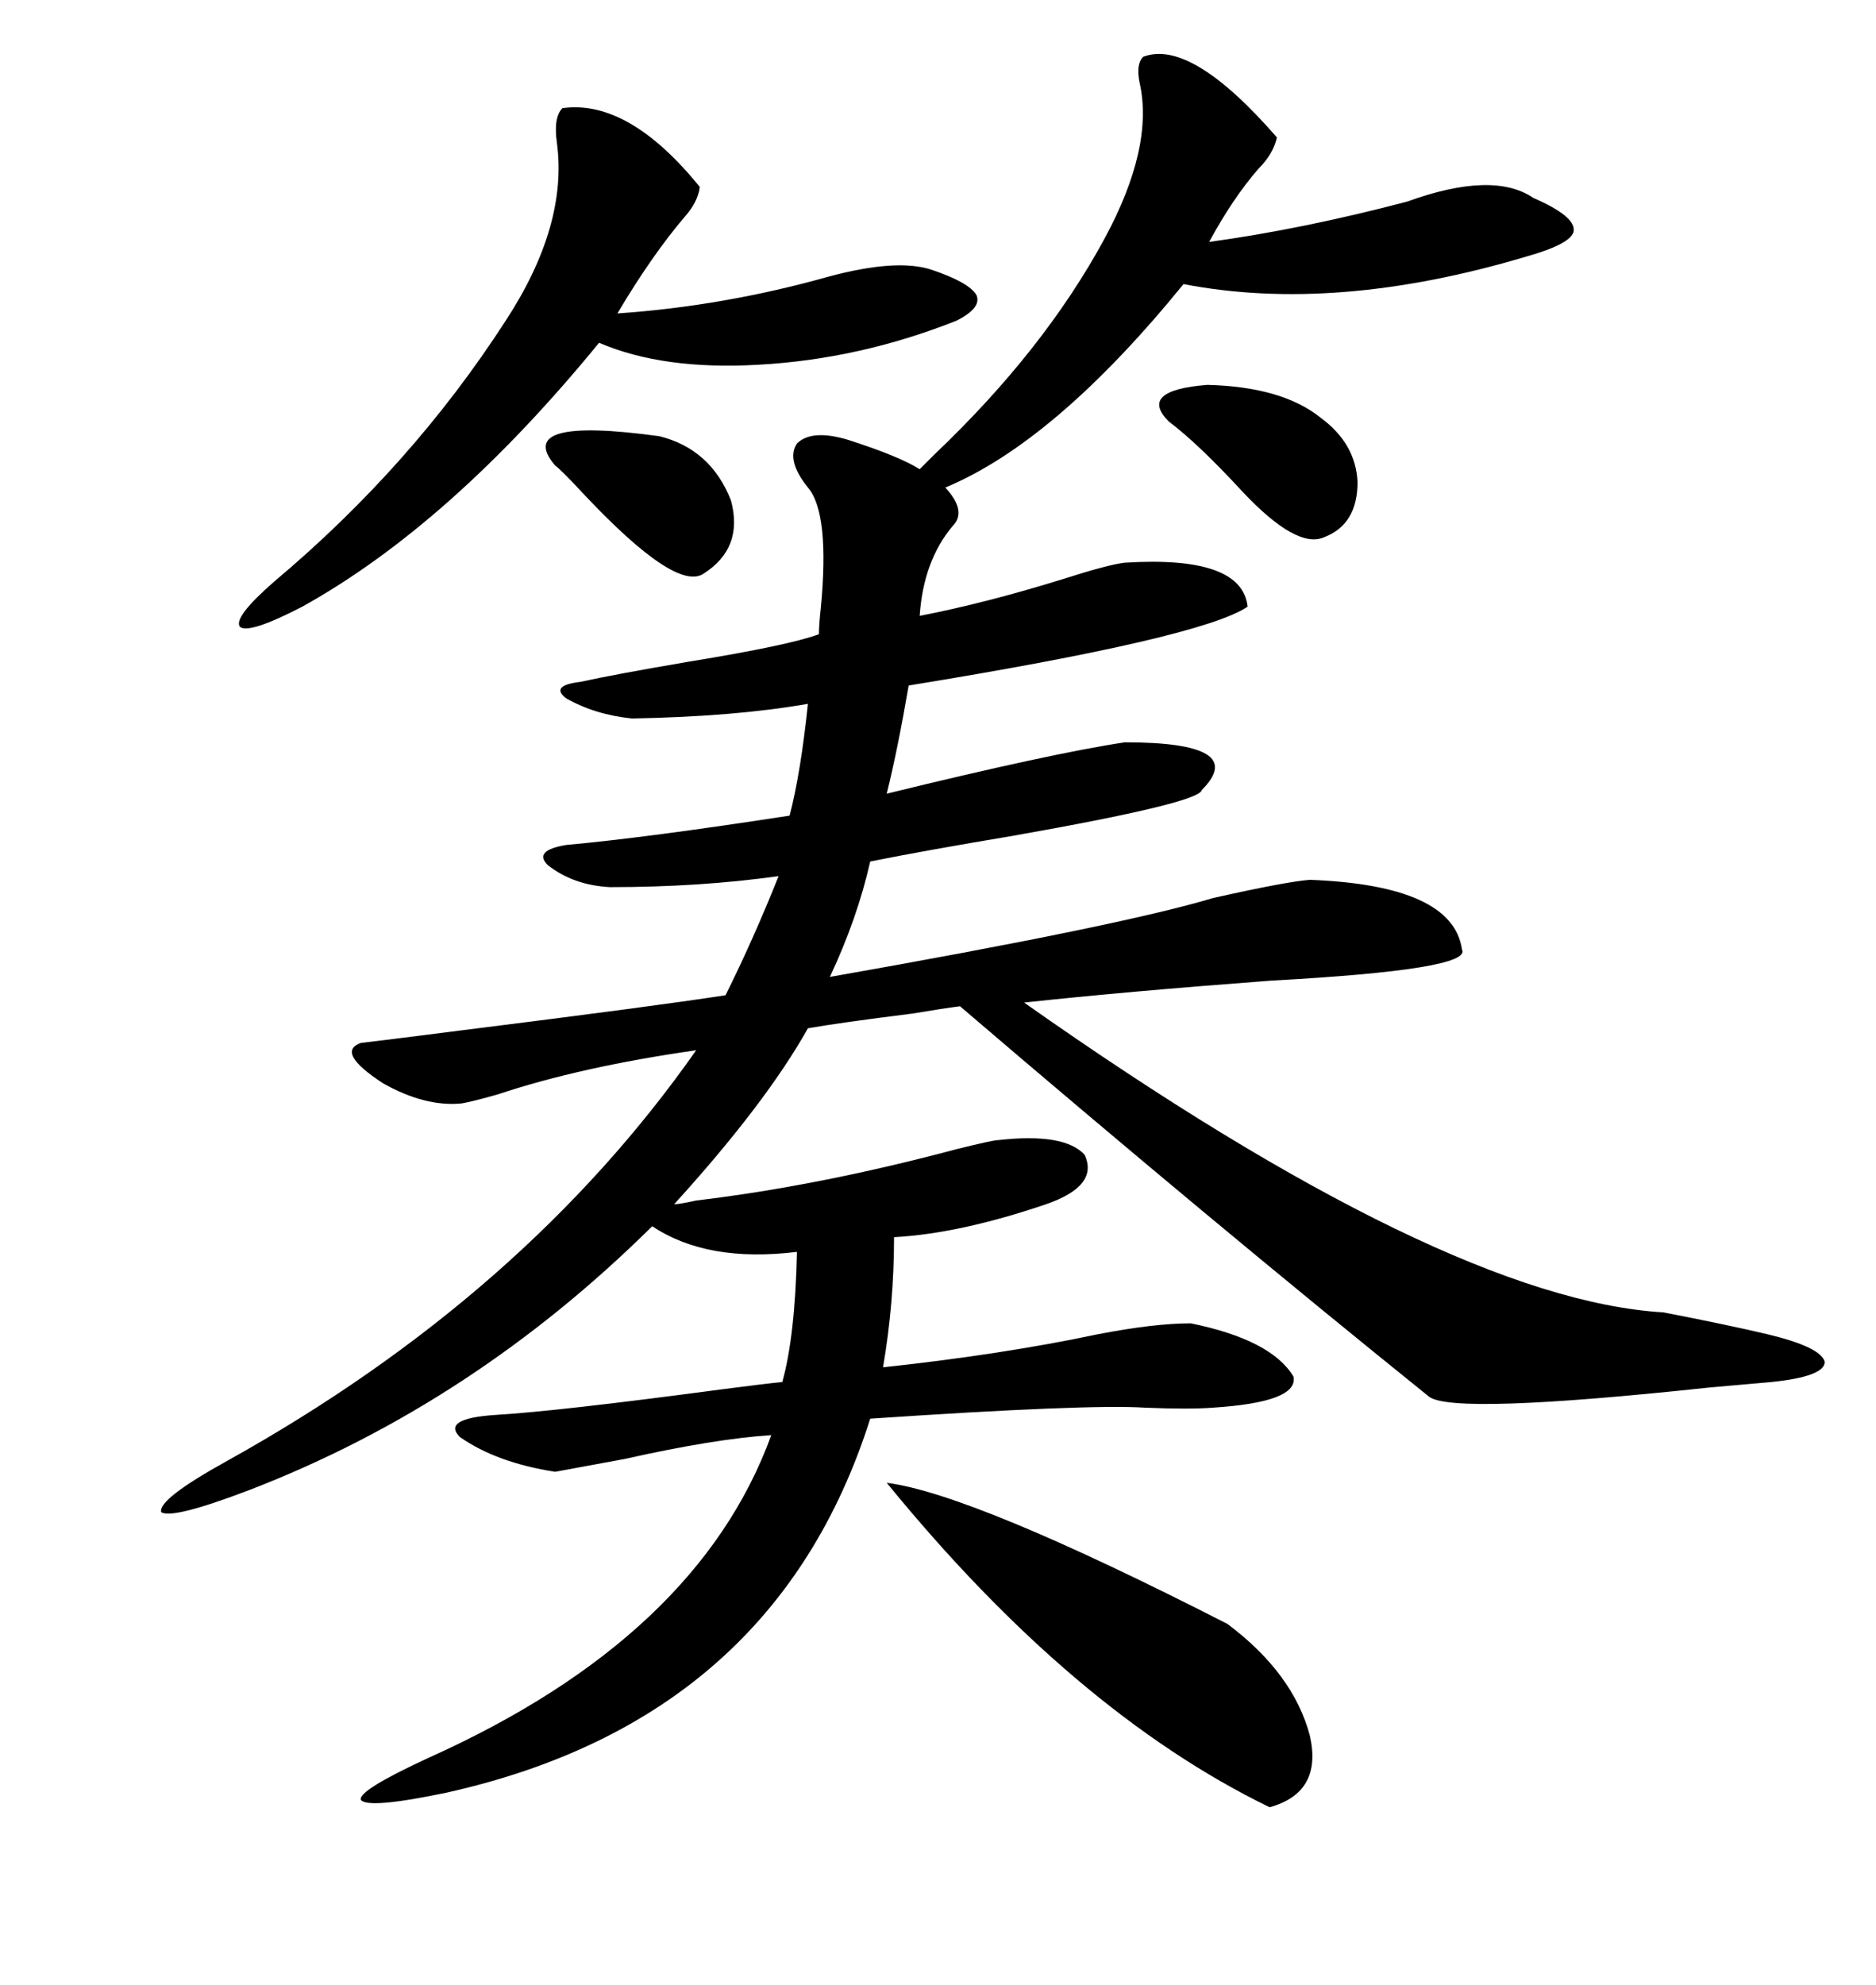 <svg xmlns="http://www.w3.org/2000/svg" xmlns:xlink="http://www.w3.org/1999/xlink" width="300" height="317.285"><path d="M182.81 9.08L182.81 9.08Q190.43 6.15 204.20 21.97L204.20 21.97Q203.61 24.61 201.27 26.95L201.27 26.95Q197.17 31.64 193.36 38.67L193.36 38.67Q208.30 36.62 225 32.23L225 32.23Q238.77 27.25 245.21 31.64L245.21 31.64Q251.95 34.57 251.66 36.91L251.66 36.91Q251.37 38.96 244.04 41.02L244.04 41.02Q213.57 50.10 189.26 45.41L189.26 45.41Q168.75 70.61 151.17 77.93L151.17 77.93Q154.69 81.74 152.34 84.08L152.34 84.08Q147.66 89.65 147.07 98.44L147.07 98.44Q157.62 96.39 169.92 92.58L169.92 92.58Q177.25 90.23 179.88 89.94L179.88 89.94Q198.63 88.77 199.51 96.97L199.51 96.97Q192.19 101.95 145.31 109.57L145.31 109.57Q143.55 119.82 141.80 126.86L141.80 126.86Q168.16 120.41 179.88 118.65L179.88 118.65Q199.80 118.65 192.19 126.27L192.19 126.27Q191.89 128.32 162.01 133.59L162.01 133.59Q147.95 135.94 139.16 137.70L139.16 137.70Q137.11 146.78 132.71 156.15L132.71 156.15Q179.30 147.95 193.95 143.55L193.95 143.55Q205.66 140.92 209.47 140.63L209.47 140.63Q232.32 141.50 233.79 151.76L233.79 151.76Q235.55 154.98 203.32 156.74L203.32 156.74Q179.88 158.50 163.77 160.25L163.77 160.25Q231.15 207.71 266.02 209.77L266.02 209.77Q276.56 211.82 282.71 213.28L282.71 213.28Q291.21 215.33 291.80 217.68L291.80 217.68Q291.80 220.02 283.30 220.90L283.30 220.90Q280.08 221.19 273.34 221.78L273.34 221.78Q232.32 226.17 228.52 223.24L228.52 223.24Q193.95 195.41 153.52 160.84L153.52 160.84Q151.17 161.13 145.90 162.01L145.90 162.01Q134.18 163.48 129.20 164.36L129.20 164.36Q122.46 176.37 107.81 192.48L107.81 192.48Q108.69 192.48 111.33 191.89L111.33 191.89Q130.96 189.55 152.93 183.69L152.93 183.69Q158.79 182.23 159.67 182.23L159.67 182.23Q170.21 181.05 173.44 184.57L173.44 184.57Q175.78 189.55 167.29 192.48L167.29 192.48Q153.52 197.17 142.97 197.75L142.97 197.75Q142.97 208.30 141.21 218.55L141.21 218.55Q160.25 216.50 175.49 213.28L175.49 213.28Q184.57 211.52 190.43 211.52L190.43 211.52Q203.32 214.16 206.84 220.02L206.84 220.02Q207.71 224.12 193.95 225L193.95 225Q190.14 225.29 183.11 225L183.11 225Q174.02 224.41 139.16 226.76L139.16 226.76Q123.93 274.80 71.48 286.52L71.48 286.52Q58.89 289.16 57.71 287.70L57.71 287.70Q57.13 286.23 68.55 280.96L68.55 280.96Q111.62 261.62 123.34 229.39L123.34 229.39Q114.26 229.98 99.90 233.20L99.90 233.20Q91.99 234.67 88.77 235.25L88.77 235.25Q79.39 233.79 73.54 229.69L73.54 229.69Q70.61 226.76 79.10 226.17L79.10 226.17Q89.06 225.59 115.43 222.07L115.43 222.07Q122.17 221.19 125.10 220.90L125.10 220.90Q127.15 213.57 127.44 200.10L127.44 200.10Q113.09 201.86 104.30 196.00L104.30 196.00Q75.59 224.41 39.84 238.18L39.84 238.18Q27.54 242.87 25.78 241.70L25.78 241.70Q25.20 239.65 36.33 233.50L36.33 233.50Q83.79 207.13 111.33 167.87L111.33 167.87Q92.87 170.51 79.69 174.90L79.69 174.90Q75.59 176.07 73.83 176.37L73.83 176.37Q67.97 176.95 61.23 173.14L61.23 173.14Q53.61 168.16 57.71 166.70L57.71 166.70Q60.35 166.41 74.12 164.65L74.12 164.65Q104.59 160.84 116.02 159.08L116.02 159.08Q120.41 150.29 124.51 140.04L124.51 140.04Q111.91 141.80 97.56 141.80L97.56 141.80Q91.70 141.50 87.60 138.28L87.60 138.28Q85.25 135.94 90.53 135.06L90.53 135.06Q103.42 133.89 126.27 130.37L126.27 130.37Q128.03 123.63 129.20 112.50L129.20 112.50Q117.48 114.55 101.07 114.84L101.07 114.84Q95.21 114.26 90.53 111.62L90.53 111.62Q87.89 109.57 92.87 108.98L92.87 108.98Q98.14 107.81 110.16 105.76L110.16 105.76Q126.27 103.13 130.96 101.37L130.96 101.37Q130.96 99.90 131.25 97.27L131.25 97.27Q132.71 82.03 129.20 77.93L129.20 77.93Q125.68 73.54 127.44 70.90L127.44 70.90Q129.79 68.55 135.64 70.31L135.64 70.31Q143.85 72.95 147.07 75L147.07 75L149.41 72.66Q166.99 55.96 176.66 38.09L176.66 38.09Q184.57 23.44 182.23 13.18L182.23 13.18Q181.64 10.25 182.81 9.08ZM89.94 17.29L89.94 17.29Q100.49 15.82 111.91 29.88L111.91 29.88Q111.62 32.23 109.57 34.57L109.57 34.57Q104.30 40.72 98.73 50.10L98.73 50.10Q115.72 48.93 132.42 44.24L132.42 44.24Q143.26 41.31 148.83 43.07L148.83 43.07Q154.98 45.12 156.15 47.17L156.15 47.17Q157.03 49.22 152.93 51.27L152.93 51.27Q137.40 57.42 121.29 58.30L121.29 58.30Q106.05 59.18 95.80 54.79L95.80 54.79Q72.07 83.79 48.34 96.97L48.34 96.97Q39.84 101.37 38.38 100.20L38.38 100.20Q37.21 98.73 43.95 92.87L43.95 92.87Q65.92 74.41 80.86 51.27L80.86 51.27Q90.82 36.04 89.06 22.85L89.06 22.85Q88.48 18.75 89.94 17.29ZM141.80 237.01L141.80 237.01Q155.57 238.77 196.29 259.57L196.29 259.57Q206.84 267.48 209.47 277.44L209.47 277.44Q211.52 286.52 203.03 288.87L203.03 288.87Q171.68 273.63 141.80 237.01ZM186.91 67.38L186.91 67.38Q181.93 62.40 193.07 61.52L193.07 61.52Q205.08 61.82 211.23 66.80L211.23 66.80Q216.80 70.90 217.09 77.05L217.09 77.05Q217.09 83.79 211.82 85.84L211.82 85.84Q207.42 87.89 198.63 78.52L198.63 78.52Q191.60 70.90 186.91 67.38ZM105.47 69.73L105.47 69.73Q113.67 71.78 116.89 79.98L116.89 79.98Q118.95 87.60 112.50 91.70L112.50 91.70Q108.11 94.63 93.46 79.10L93.46 79.10Q89.65 75 88.77 74.41L88.77 74.41Q82.03 66.50 105.47 69.73Z"/></svg>